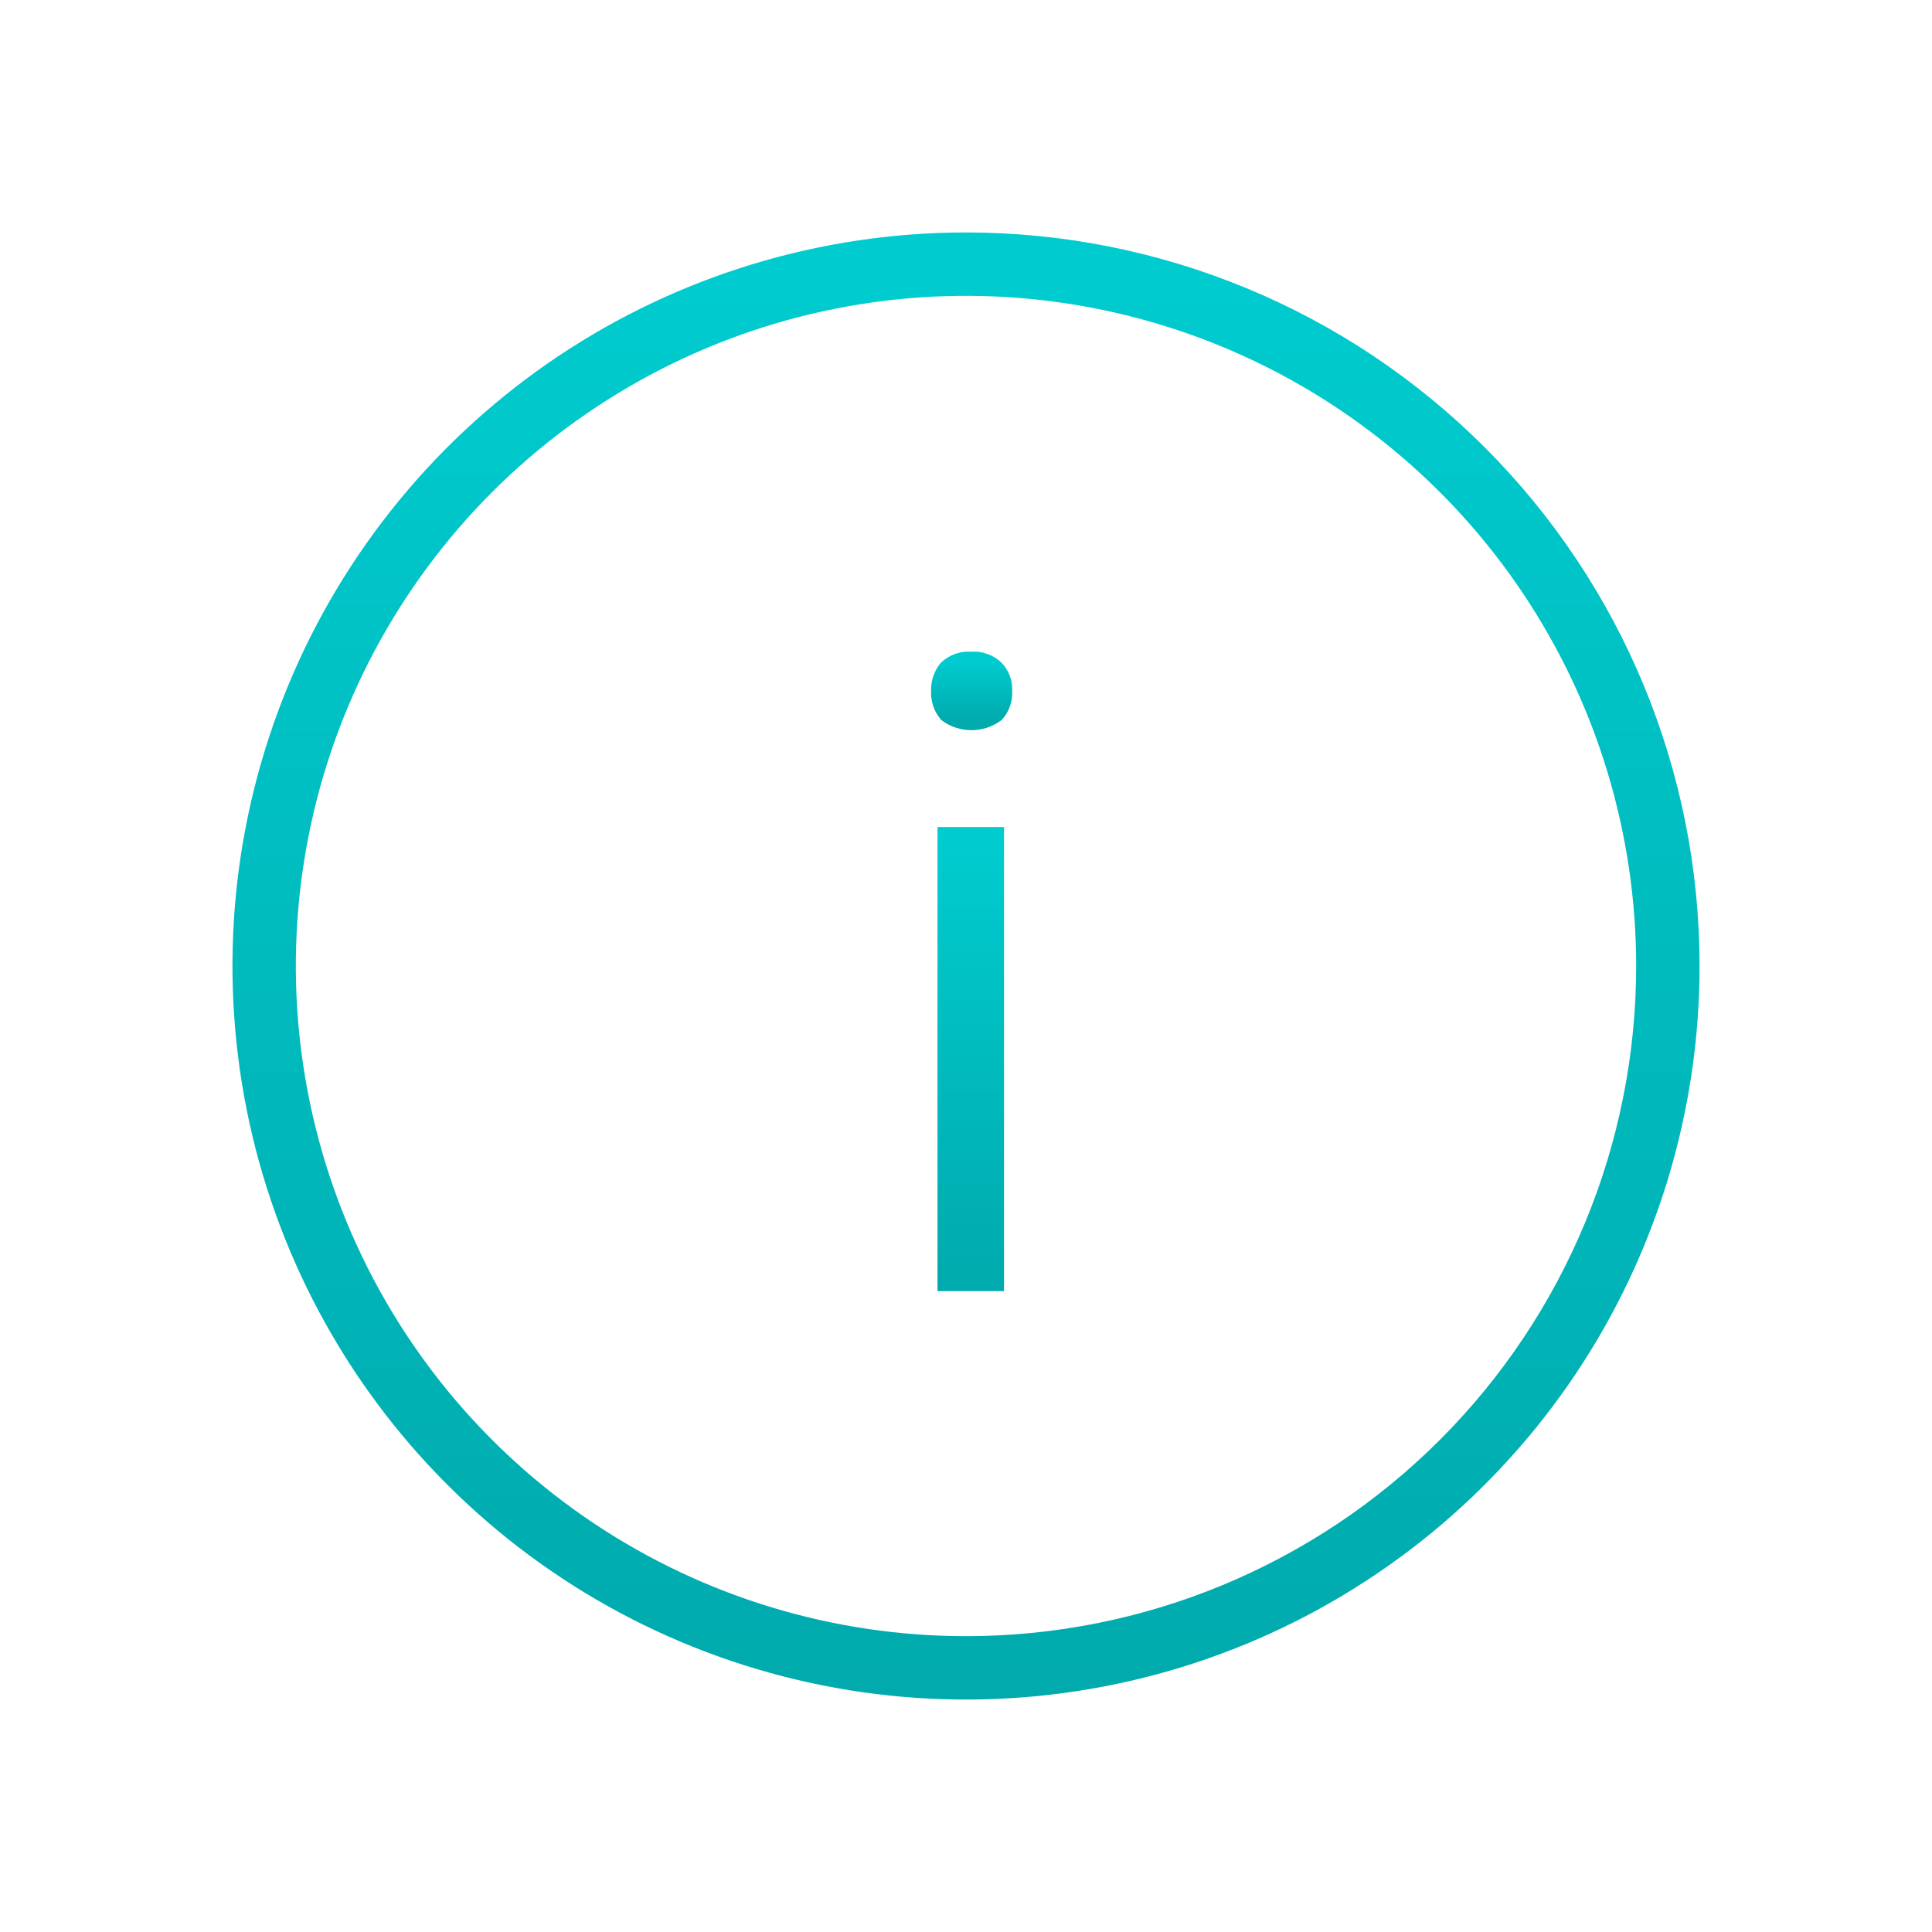 <svg width="32" height="32" viewBox="0 0 32 32" fill="none" xmlns="http://www.w3.org/2000/svg">
<path d="M16 4C13.627 4 11.307 4.704 9.333 6.022C7.36 7.341 5.822 9.215 4.913 11.408C4.005 13.601 3.768 16.013 4.231 18.341C4.694 20.669 5.836 22.807 7.515 24.485C9.193 26.163 11.331 27.306 13.659 27.769C15.987 28.232 18.399 27.995 20.592 27.087C22.785 26.178 24.659 24.64 25.978 22.667C27.296 20.693 28 18.373 28 16C28 12.817 26.736 9.765 24.485 7.515C22.235 5.264 19.183 4 16 4V4ZM16 27.25C13.775 27.25 11.6 26.59 9.75 25.354C7.9 24.118 6.458 22.361 5.606 20.305C4.755 18.25 4.532 15.988 4.966 13.805C5.4 11.623 6.472 9.618 8.045 8.045C9.618 6.472 11.623 5.4 13.805 4.966C15.988 4.532 18.25 4.755 20.305 5.606C22.361 6.458 24.118 7.9 25.354 9.75C26.59 11.6 27.25 13.775 27.25 16C27.25 18.984 26.065 21.845 23.955 23.955C21.845 26.065 18.984 27.25 16 27.25Z" fill="url(#paint0_linear)" stroke="url(#paint1_linear)" stroke-width="0.3"/>
<path d="M16.48 13.848H15.678V21.235H16.48V13.848Z" fill="url(#paint2_linear)" stroke="url(#paint3_linear)" stroke-width="0.3"/>
<path d="M16.615 11.455C16.619 11.521 16.609 11.586 16.587 11.648C16.566 11.71 16.532 11.766 16.488 11.815C16.372 11.899 16.233 11.944 16.09 11.944C15.947 11.944 15.808 11.899 15.693 11.815C15.608 11.712 15.565 11.581 15.572 11.447C15.566 11.314 15.608 11.184 15.693 11.08C15.745 11.031 15.808 10.993 15.877 10.97C15.945 10.946 16.018 10.938 16.09 10.945C16.161 10.939 16.232 10.947 16.299 10.971C16.367 10.994 16.428 11.031 16.48 11.08C16.528 11.13 16.564 11.188 16.588 11.253C16.611 11.318 16.62 11.386 16.615 11.455V11.455Z" fill="url(#paint4_linear)" stroke="url(#paint5_linear)" stroke-width="0.3"/>
<defs>
<linearGradient id="paint0_linear" x1="16" y1="4" x2="16" y2="28" gradientUnits="userSpaceOnUse">
<stop stop-color="#00CCCF"/>
<stop offset="1" stop-color="#00AAAD"/>
</linearGradient>
<linearGradient id="paint1_linear" x1="16" y1="4" x2="16" y2="28" gradientUnits="userSpaceOnUse">
<stop stop-color="#00CCCF"/>
<stop offset="1" stop-color="#00AAAD"/>
</linearGradient>
<linearGradient id="paint2_linear" x1="16.079" y1="13.848" x2="16.079" y2="21.235" gradientUnits="userSpaceOnUse">
<stop stop-color="#00CCCF"/>
<stop offset="1" stop-color="#00AAAD"/>
</linearGradient>
<linearGradient id="paint3_linear" x1="16.079" y1="13.848" x2="16.079" y2="21.235" gradientUnits="userSpaceOnUse">
<stop stop-color="#00CCCF"/>
<stop offset="1" stop-color="#00AAAD"/>
</linearGradient>
<linearGradient id="paint4_linear" x1="16.094" y1="10.943" x2="16.094" y2="11.944" gradientUnits="userSpaceOnUse">
<stop stop-color="#00CCCF"/>
<stop offset="1" stop-color="#00AAAD"/>
</linearGradient>
<linearGradient id="paint5_linear" x1="16.094" y1="10.943" x2="16.094" y2="11.944" gradientUnits="userSpaceOnUse">
<stop stop-color="#00CCCF"/>
<stop offset="1" stop-color="#00AAAD"/>
</linearGradient>
</defs>
</svg>

